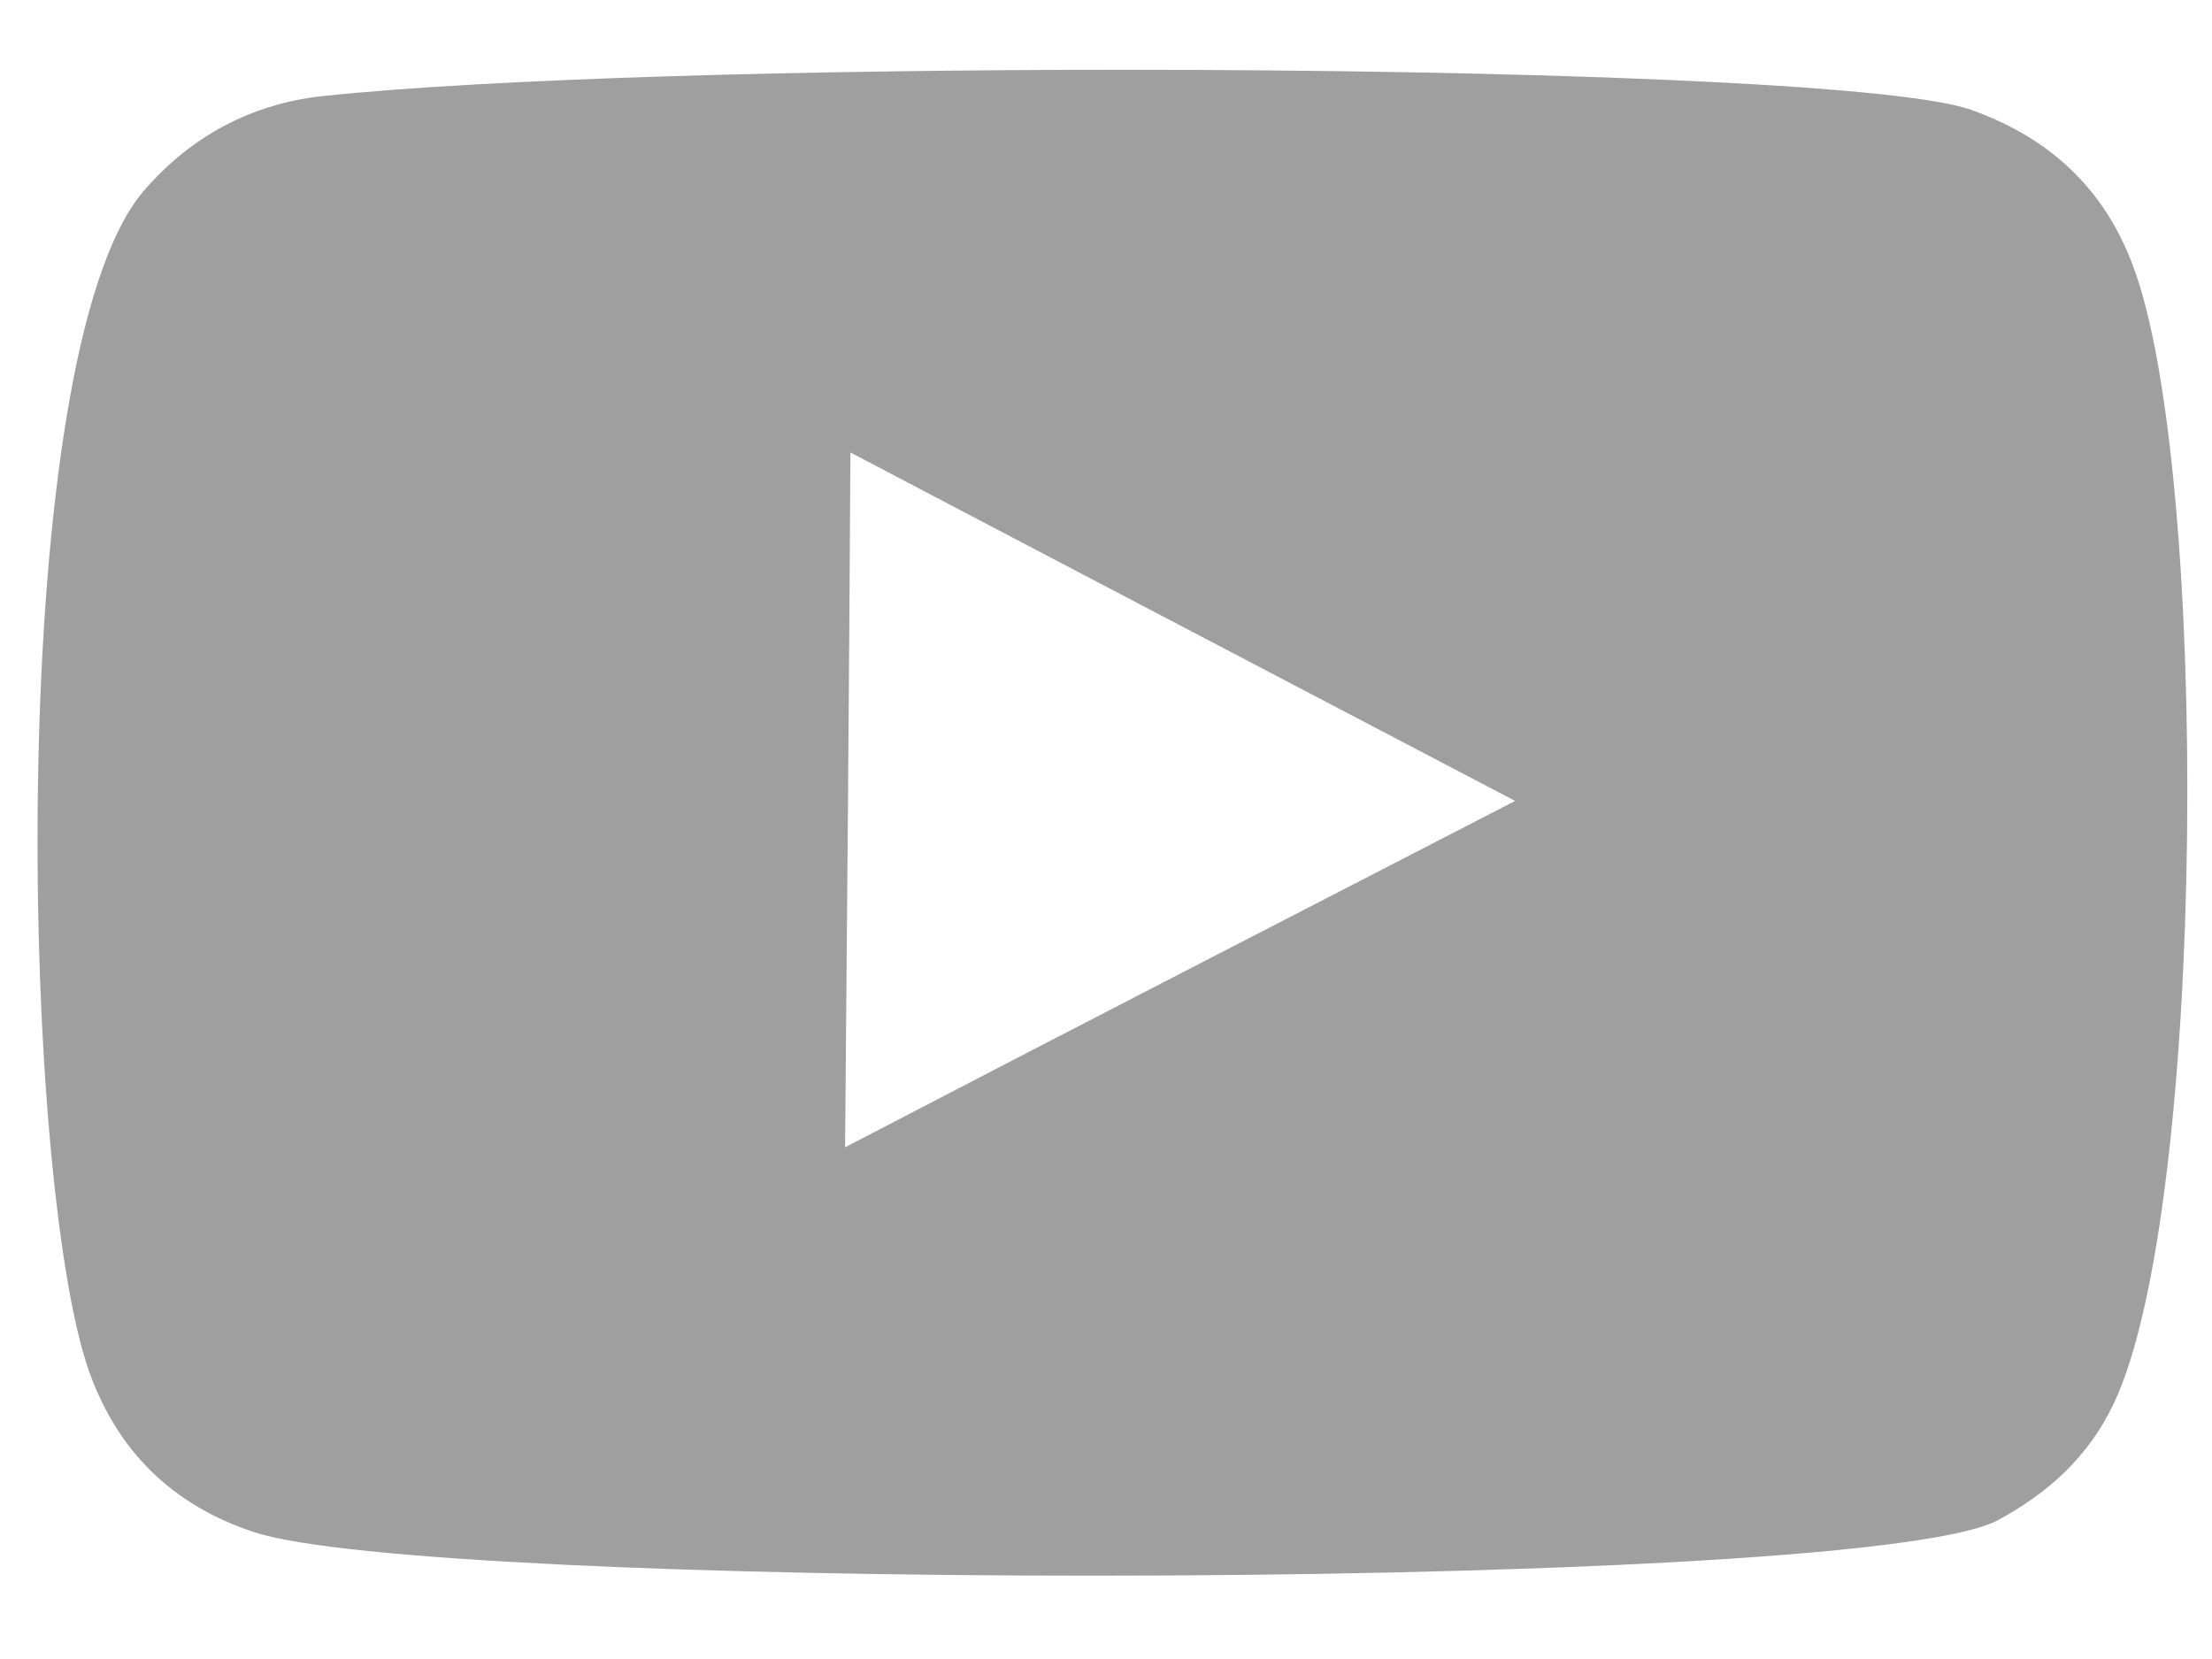 <svg width="24" height="18" viewBox="0 0 24 18" fill="none" xmlns="http://www.w3.org/2000/svg">
<path d="M23.14 2.877C23.978 5.077 23.942 13.097 22.936 15.224C22.66 15.806 22.223 16.2 21.669 16.498C20.882 16.906 16.322 17.096 11.85 17.096C7.734 17.096 3.698 16.936 2.751 16.622C1.877 16.331 1.28 15.755 0.967 14.881C0.216 12.754 0.049 3.838 1.557 2.075C2.067 1.478 2.737 1.121 3.516 1.041C5.308 0.852 8.768 0.757 12.177 0.757C16.424 0.757 20.598 0.903 21.392 1.194C22.23 1.493 22.827 2.039 23.14 2.877ZM9.169 12.448C11.587 11.188 13.998 9.95 16.439 8.69C14.02 7.422 11.624 6.169 9.227 4.909C9.213 7.429 9.191 9.921 9.169 12.448Z" fill="#9F9F9F"/>
</svg>
